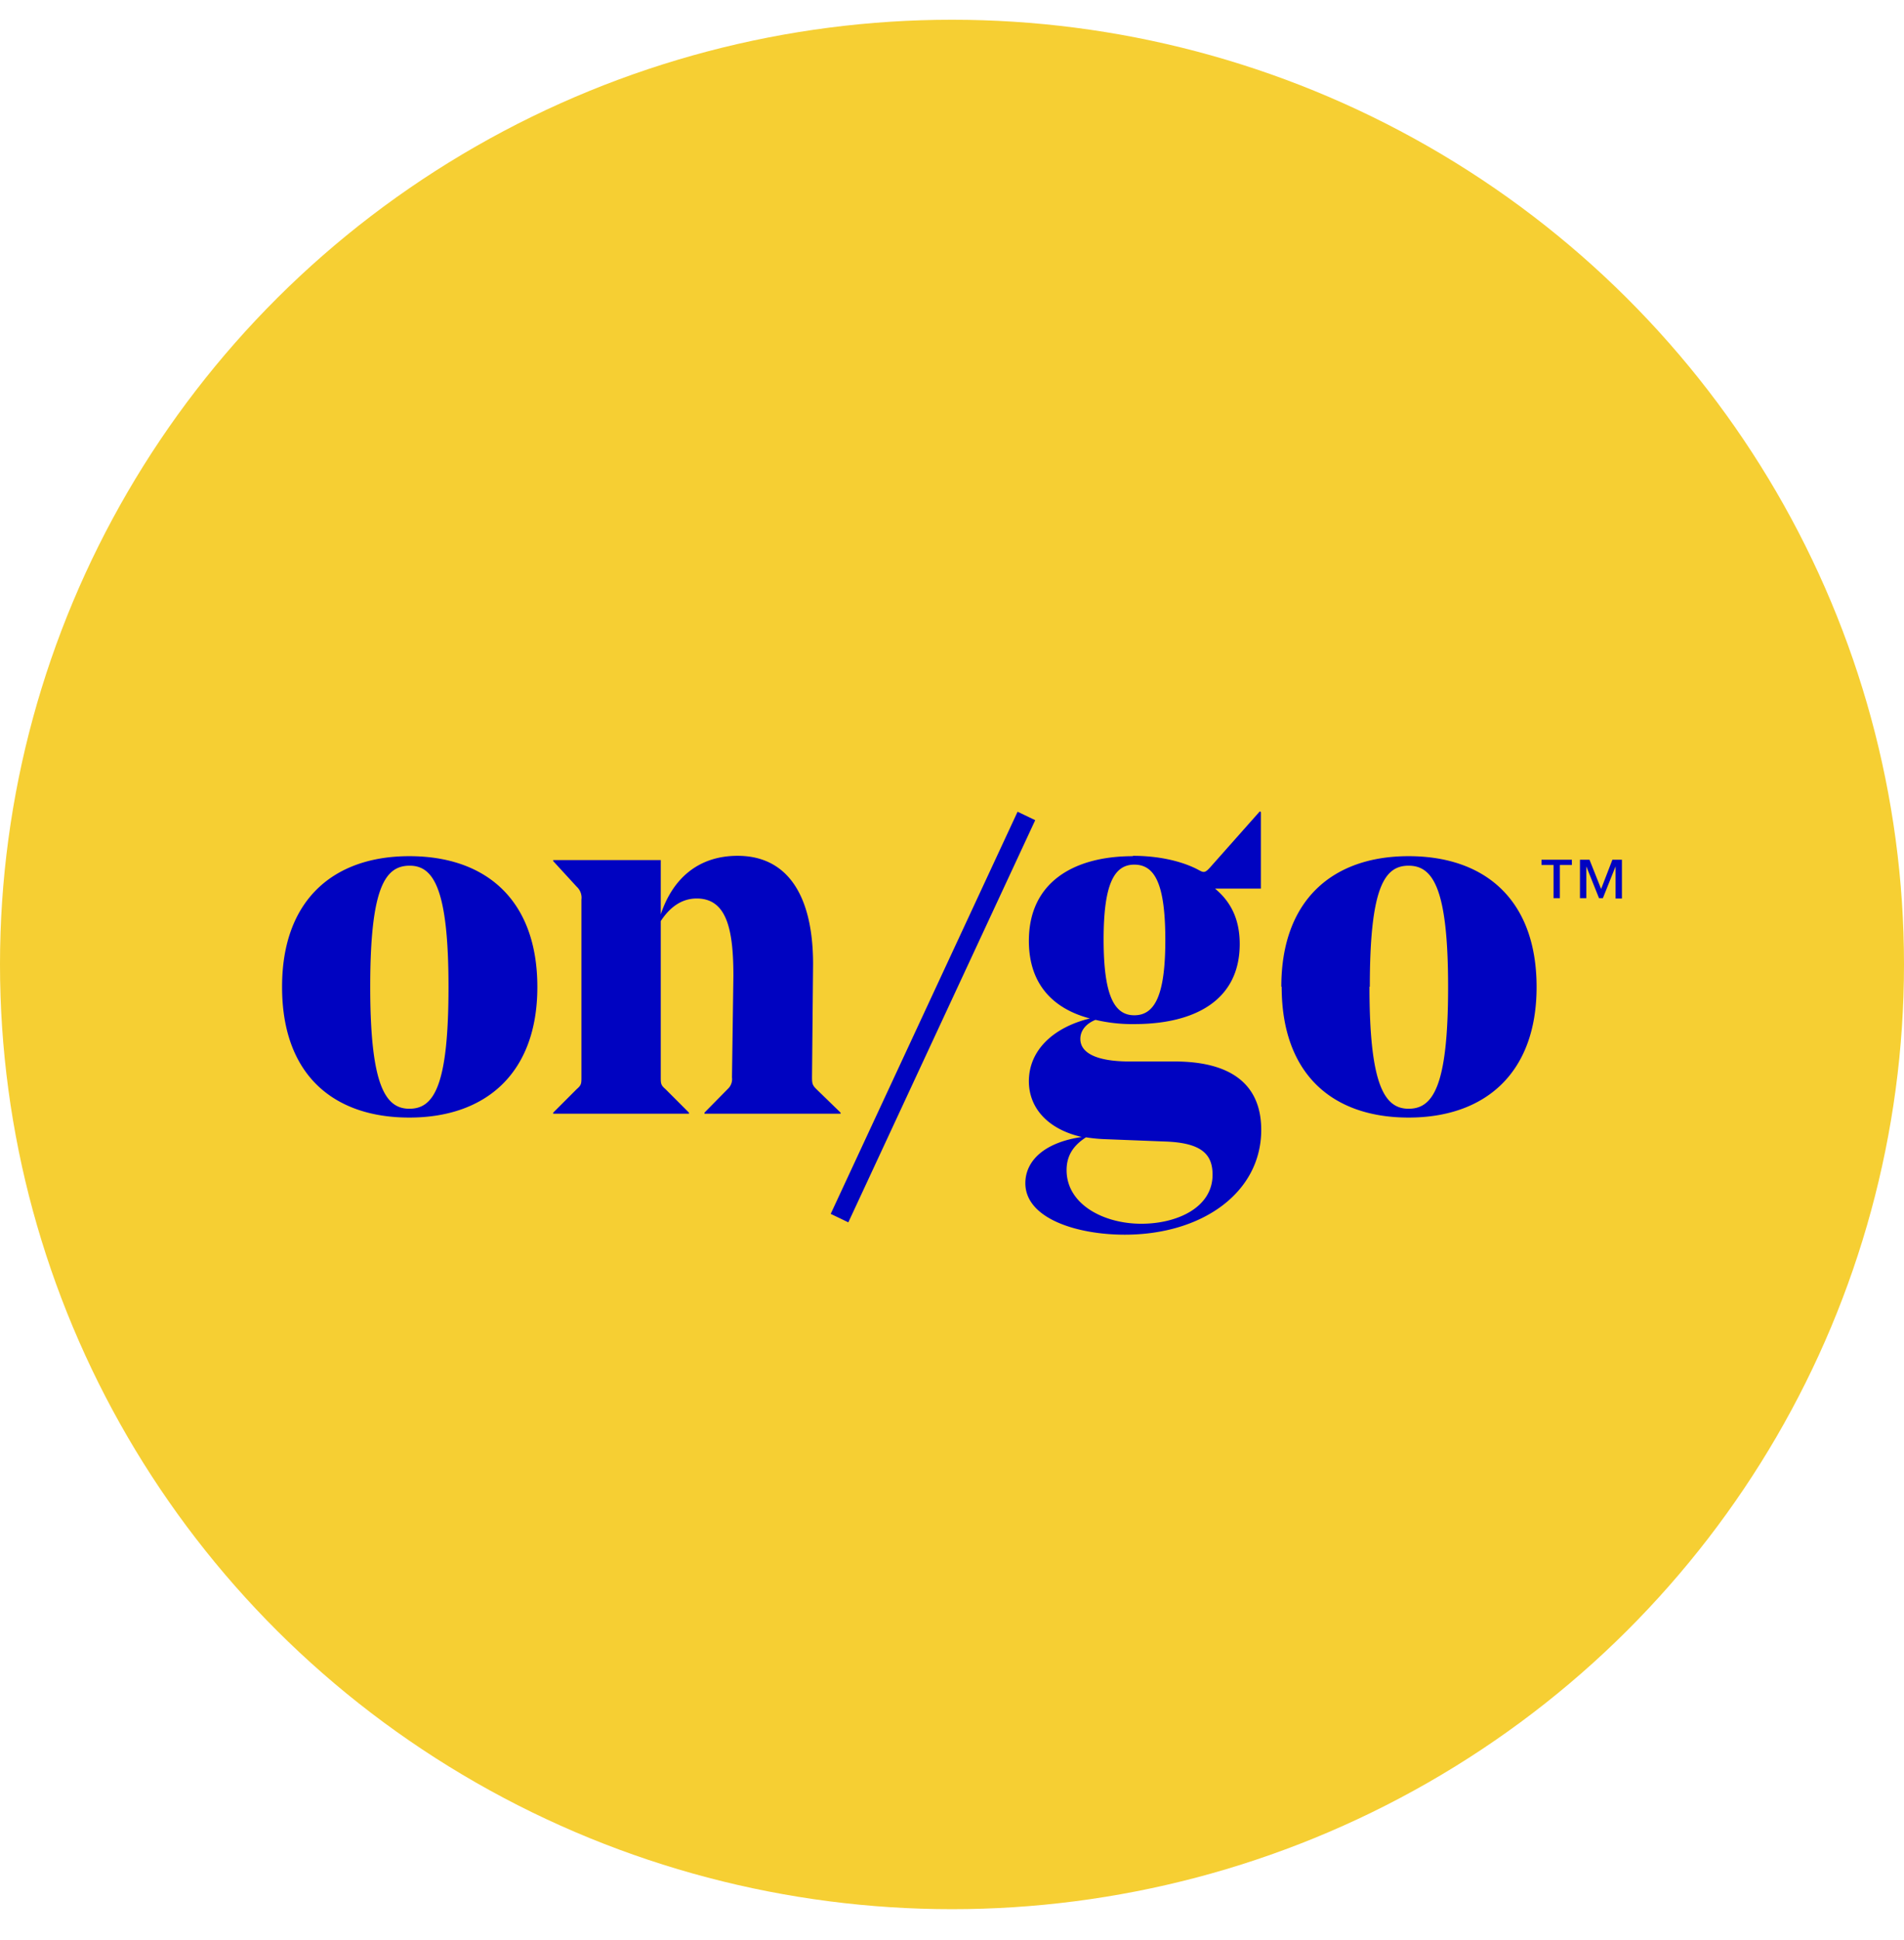 <svg xmlns="http://www.w3.org/2000/svg" fill="none" viewBox="0 0 54 55">
  <ellipse cx="27" cy="27.34" fill="#F6CF33" rx="27" ry="26.78"/>
  <g fill="#0003C1" clip-path="url(#a)">
    <path d="M8 27.97c0-2.44 1.44-3.7 3.61-3.7s3.63 1.24 3.63 3.71c0 2.44-1.46 3.7-3.63 3.7S8 30.45 8 27.98Zm2.5 0c0 2.8.43 3.46 1.11 3.46.69 0 1.11-.63 1.11-3.45 0-2.8-.43-3.44-1.1-3.44-.69 0-1.12.6-1.12 3.43ZM23.03 30.53c0 .18.01.23.12.34l.69.67v.03h-3.86v-.03l.66-.67a.38.38 0 0 0 .12-.33l.04-2.88c0-1.32-.19-2.19-1.04-2.19-.44 0-.77.26-1.02.64v4.42c0 .18 0 .23.13.34l.67.67v.03h-3.85v-.03l.67-.67c.13-.11.13-.16.13-.34V25.5a.42.42 0 0 0-.13-.36l-.67-.73v-.03h3.05v1.54c.34-1.02 1.07-1.66 2.18-1.66 1.37 0 2.14 1.06 2.14 3.07l-.03 3.2ZM32.13 24.26c.85 0 1.5.2 1.88.41.13.07.17.07.3-.07l1.42-1.6.03.02v2.17h-1.3c.42.35.7.83.7 1.57 0 1.6-1.28 2.27-2.99 2.27a4.5 4.5 0 0 1-1.1-.12c-.3.12-.43.33-.43.54 0 .4.46.64 1.4.64h1.27c1.58 0 2.46.63 2.46 1.94 0 1.78-1.68 2.97-3.87 2.97-1.36 0-2.82-.46-2.82-1.46 0-.58.46-1.14 1.6-1.31-.97-.22-1.5-.83-1.5-1.58 0-.86.67-1.52 1.73-1.78-1.03-.27-1.73-.96-1.73-2.2 0-1.65 1.26-2.4 2.95-2.4Zm-1.33 7.98c-.34.22-.55.5-.55.93 0 .97 1.05 1.52 2.12 1.52 1 0 2.02-.45 2.02-1.39 0-.57-.3-.9-1.32-.94l-1.79-.07a4.57 4.57 0 0 1-.48-.05Zm1.37-3.46c.57 0 .88-.54.88-2.13 0-1.6-.3-2.14-.88-2.14-.57 0-.87.55-.87 2.12 0 1.61.31 2.15.87 2.15ZM36.34 27.97c0-2.44 1.44-3.7 3.61-3.7s3.63 1.24 3.63 3.71c0 2.44-1.46 3.7-3.63 3.7s-3.6-1.24-3.6-3.71Zm2.5 0c0 2.8.43 3.46 1.11 3.46.69 0 1.12-.63 1.12-3.45 0-2.8-.43-3.44-1.12-3.44-.68 0-1.1.6-1.1 3.43ZM28.86 23.01l-5.3 11.4.5.24 5.3-11.4-.5-.24ZM44.24 24.52v.94h-.18v-.94h-.34v-.15h.86v.15h-.34Zm1.58.94v-.9l-.36.9h-.11l-.36-.9v.9h-.18v-1.09h.27l.33.83.32-.83H46v1.1h-.18Z"/>
  </g>
  <defs>
    <clipPath id="a">
      <rect width="38" height="12" fill="#fff" transform="translate(8 23)"/>
    </clipPath>
  </defs>
</svg>
